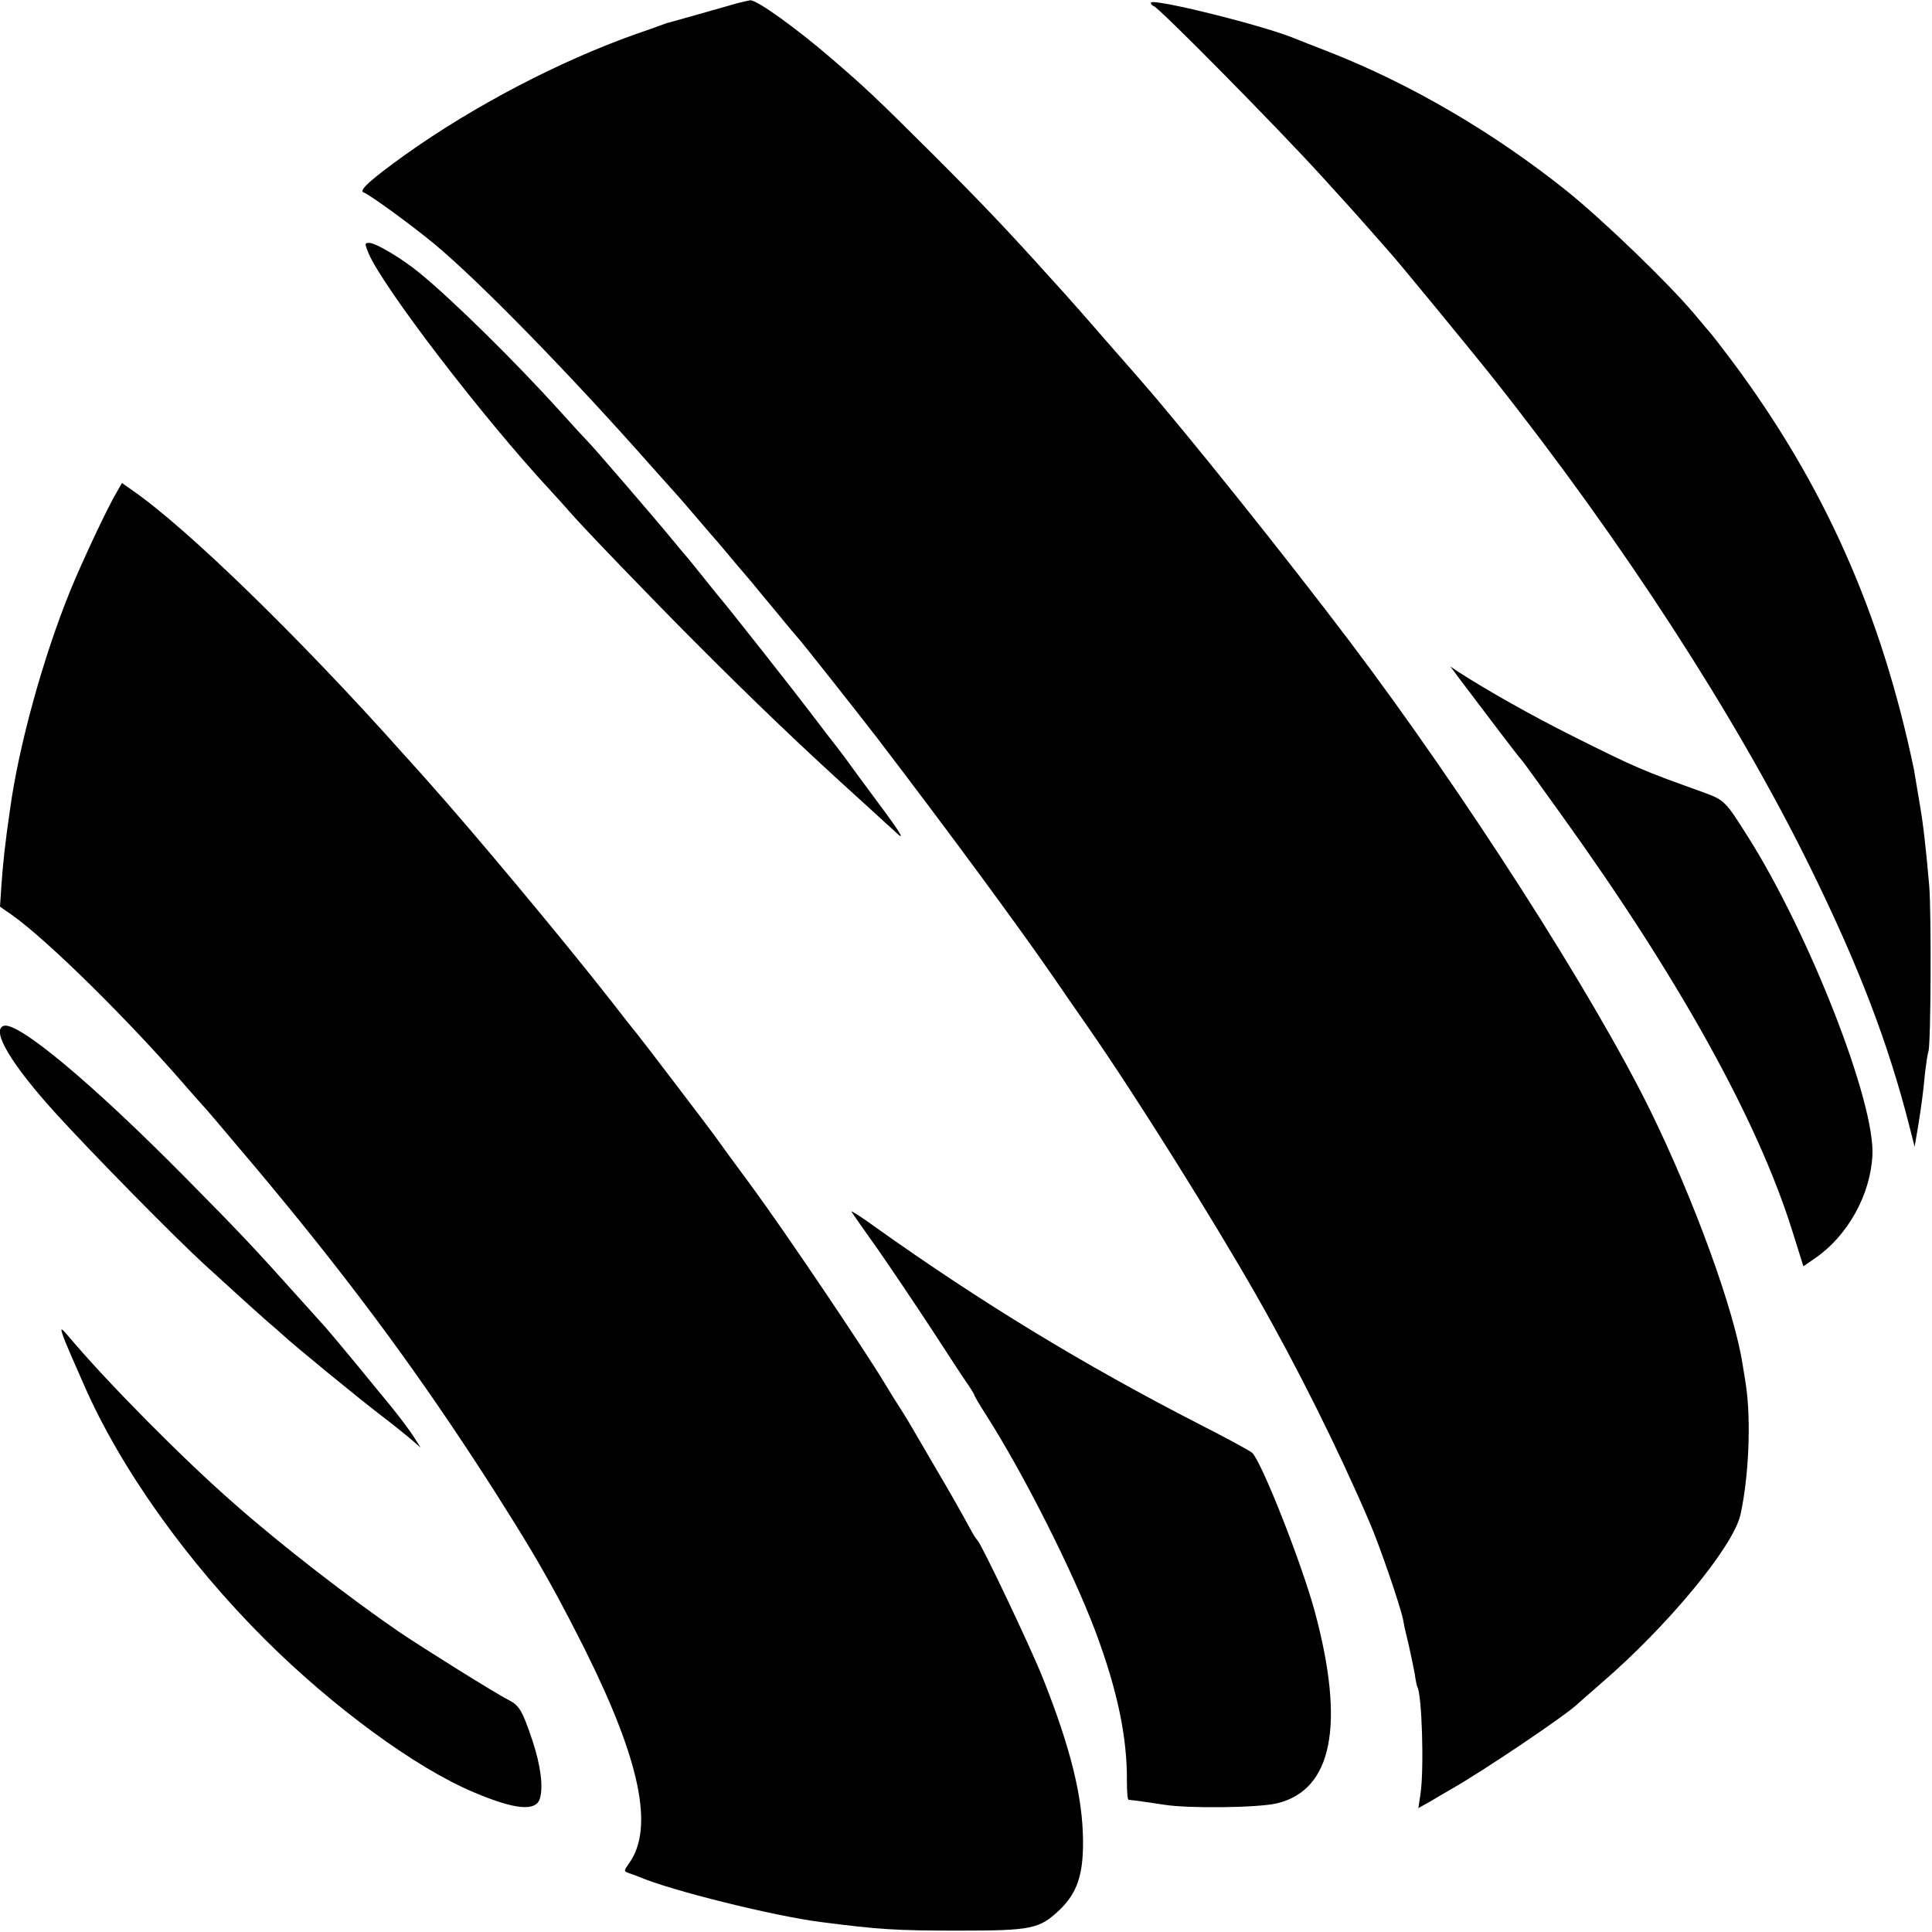 <?xml version="1.0" standalone="no"?>
<!DOCTYPE svg PUBLIC "-//W3C//DTD SVG 20010904//EN"
 "http://www.w3.org/TR/2001/REC-SVG-20010904/DTD/svg10.dtd">
<svg version="1.0" xmlns="http://www.w3.org/2000/svg"
 width="700pt" height="700pt" viewBox="0 0 700 700"
 preserveAspectRatio="xMidYMid meet">
<g transform="translate(0,700) scale(0.1,-0.1)"
fill="#000000" stroke="none">
<path d="M2670 6988 c-45 -13 -242 -69 -255 -72 -5 -2 -17 -6 -25 -9 -8 -3
-46 -17 -85 -30 -279 -99 -587 -260 -836 -437 -125 -90 -170 -130 -152 -137
23 -8 180 -123 258 -188 167 -139 496 -477 790 -810 44 -49 82 -92 85 -95 3
-3 32 -36 65 -75 33 -38 69 -81 82 -95 12 -14 40 -47 63 -75 23 -27 52 -61 64
-75 11 -14 52 -63 91 -110 38 -47 72 -87 75 -90 9 -8 222 -278 289 -365 253
-331 513 -684 639 -867 24 -35 79 -115 123 -178 166 -238 449 -689 612 -975
145 -254 294 -552 409 -820 37 -86 112 -304 122 -355 2 -14 11 -54 20 -90 8
-36 18 -83 22 -105 3 -22 7 -42 9 -46 17 -27 25 -295 12 -387 l-8 -53 43 24
c24 14 57 34 75 44 120 68 431 278 463 313 3 3 39 34 80 70 243 209 480 496
506 612 30 135 39 339 20 468 -3 19 -8 53 -12 75 -30 197 -175 595 -334 920
-208 423 -676 1153 -1089 1700 -232 307 -594 759 -752 940 -15 17 -77 89 -140
160 -62 72 -127 145 -144 164 -16 18 -39 43 -50 55 -152 169 -243 265 -424
446 -210 209 -241 238 -366 346 -130 112 -273 215 -297 213 -7 -1 -29 -6 -48
-11z"/>
<path d="M4170 6990 c0 -5 4 -10 10 -12 21 -7 439 -431 600 -607 47 -52 96
-106 109 -120 13 -14 49 -55 80 -90 31 -35 61 -69 66 -75 22 -23 303 -365 375
-456 467 -589 879 -1225 1145 -1765 179 -363 286 -643 363 -945 l19 -75 12 70
c13 81 18 117 26 200 4 33 9 67 12 75 9 25 11 499 3 600 -11 127 -22 229 -35
300 -1 8 -6 35 -10 60 -4 25 -9 52 -10 60 -118 567 -325 1033 -658 1480 -39
52 -74 97 -77 100 -3 3 -29 34 -59 70 -93 111 -330 340 -463 447 -263 211
-567 389 -863 505 -55 21 -109 43 -120 47 -109 47 -525 150 -525 131z"/>
<path d="M1335 6083 c52 -123 413 -595 662 -863 23 -25 51 -56 63 -70 43 -51
310 -328 456 -474 221 -222 397 -390 614 -586 51 -47 102 -93 113 -103 41 -40
22 -7 -64 108 -49 66 -97 131 -106 144 -17 24 -65 86 -81 106 -4 6 -30 39 -57
75 -52 69 -303 387 -320 406 -11 13 -20 24 -80 99 -22 27 -44 55 -50 61 -5 6
-28 33 -50 60 -65 79 -288 338 -305 354 -8 8 -58 62 -110 120 -152 168 -377
390 -495 487 -63 53 -163 113 -187 113 -17 0 -17 -2 -3 -37z"/>
<path d="M423 5217 c-35 -59 -124 -249 -168 -356 -98 -241 -187 -561 -219
-796 -18 -124 -25 -190 -31 -275 l-5 -75 43 -30 c129 -91 426 -384 633 -624
16 -18 40 -46 54 -61 30 -33 31 -35 196 -230 317 -378 554 -695 796 -1065 99
-151 201 -316 245 -395 11 -19 35 -62 53 -95 18 -33 64 -121 101 -195 199
-400 249 -643 159 -770 -20 -28 -20 -30 -3 -36 10 -3 27 -10 38 -14 113 -49
492 -143 660 -164 209 -27 270 -31 500 -31 262 0 291 6 363 74 64 61 87 127
86 251 -1 158 -44 334 -144 586 -44 112 -225 492 -239 504 -3 3 -11 14 -17 25
-43 79 -82 148 -140 246 -37 63 -73 125 -81 139 -8 14 -26 44 -41 67 -15 23
-40 63 -56 90 -75 125 -366 556 -477 707 -68 92 -133 181 -144 197 -22 30
-257 339 -280 367 -8 9 -51 64 -96 122 -175 223 -494 605 -654 784 -5 6 -48
54 -95 106 -372 417 -780 814 -977 951 l-41 29 -19 -33z"/>
<path d="M5290 4538 c98 -130 215 -284 220 -288 3 -3 28 -36 55 -74 28 -39 71
-99 97 -135 419 -583 704 -1096 830 -1495 l42 -134 42 29 c118 81 200 228 208
371 12 191 -229 806 -452 1158 -83 131 -83 131 -168 162 -215 77 -238 87 -464
200 -152 76 -311 166 -415 233 l-30 20 35 -47z"/>
<path d="M13 3283 c-46 -16 29 -141 190 -318 132 -145 424 -442 536 -545 84
-77 234 -213 252 -227 12 -10 26 -23 33 -29 37 -35 275 -230 351 -288 50 -38
103 -81 119 -95 l30 -26 -19 30 c-17 28 -59 84 -97 130 -9 11 -63 76 -119 145
-57 69 -106 127 -109 130 -3 3 -43 48 -90 100 -170 190 -227 250 -420 445
-337 341 -607 566 -657 548z"/>
<path d="M3085 2610 c4 -7 46 -67 93 -133 47 -67 137 -201 200 -297 62 -96
122 -187 133 -202 10 -15 19 -30 19 -32 0 -3 19 -36 43 -73 136 -213 314 -566
396 -784 80 -214 115 -383 114 -541 0 -38 2 -68 6 -69 25 -2 82 -11 130 -18
89 -14 338 -11 407 5 202 48 248 284 138 694 -47 174 -192 542 -227 576 -7 7
-92 53 -190 103 -423 217 -792 442 -1174 714 -52 38 -92 63 -88 57z"/>
<path d="M225 2170 c4 -14 19 -50 32 -80 13 -30 34 -77 46 -105 133 -305 374
-643 658 -926 246 -245 546 -465 756 -553 149 -63 224 -70 239 -23 13 42 3
121 -27 211 -36 107 -47 126 -85 146 -45 22 -310 188 -399 248 -182 125 -425
313 -593 461 -185 161 -463 442 -601 606 -28 33 -32 35 -26 15z"/>
</g>
</svg>
